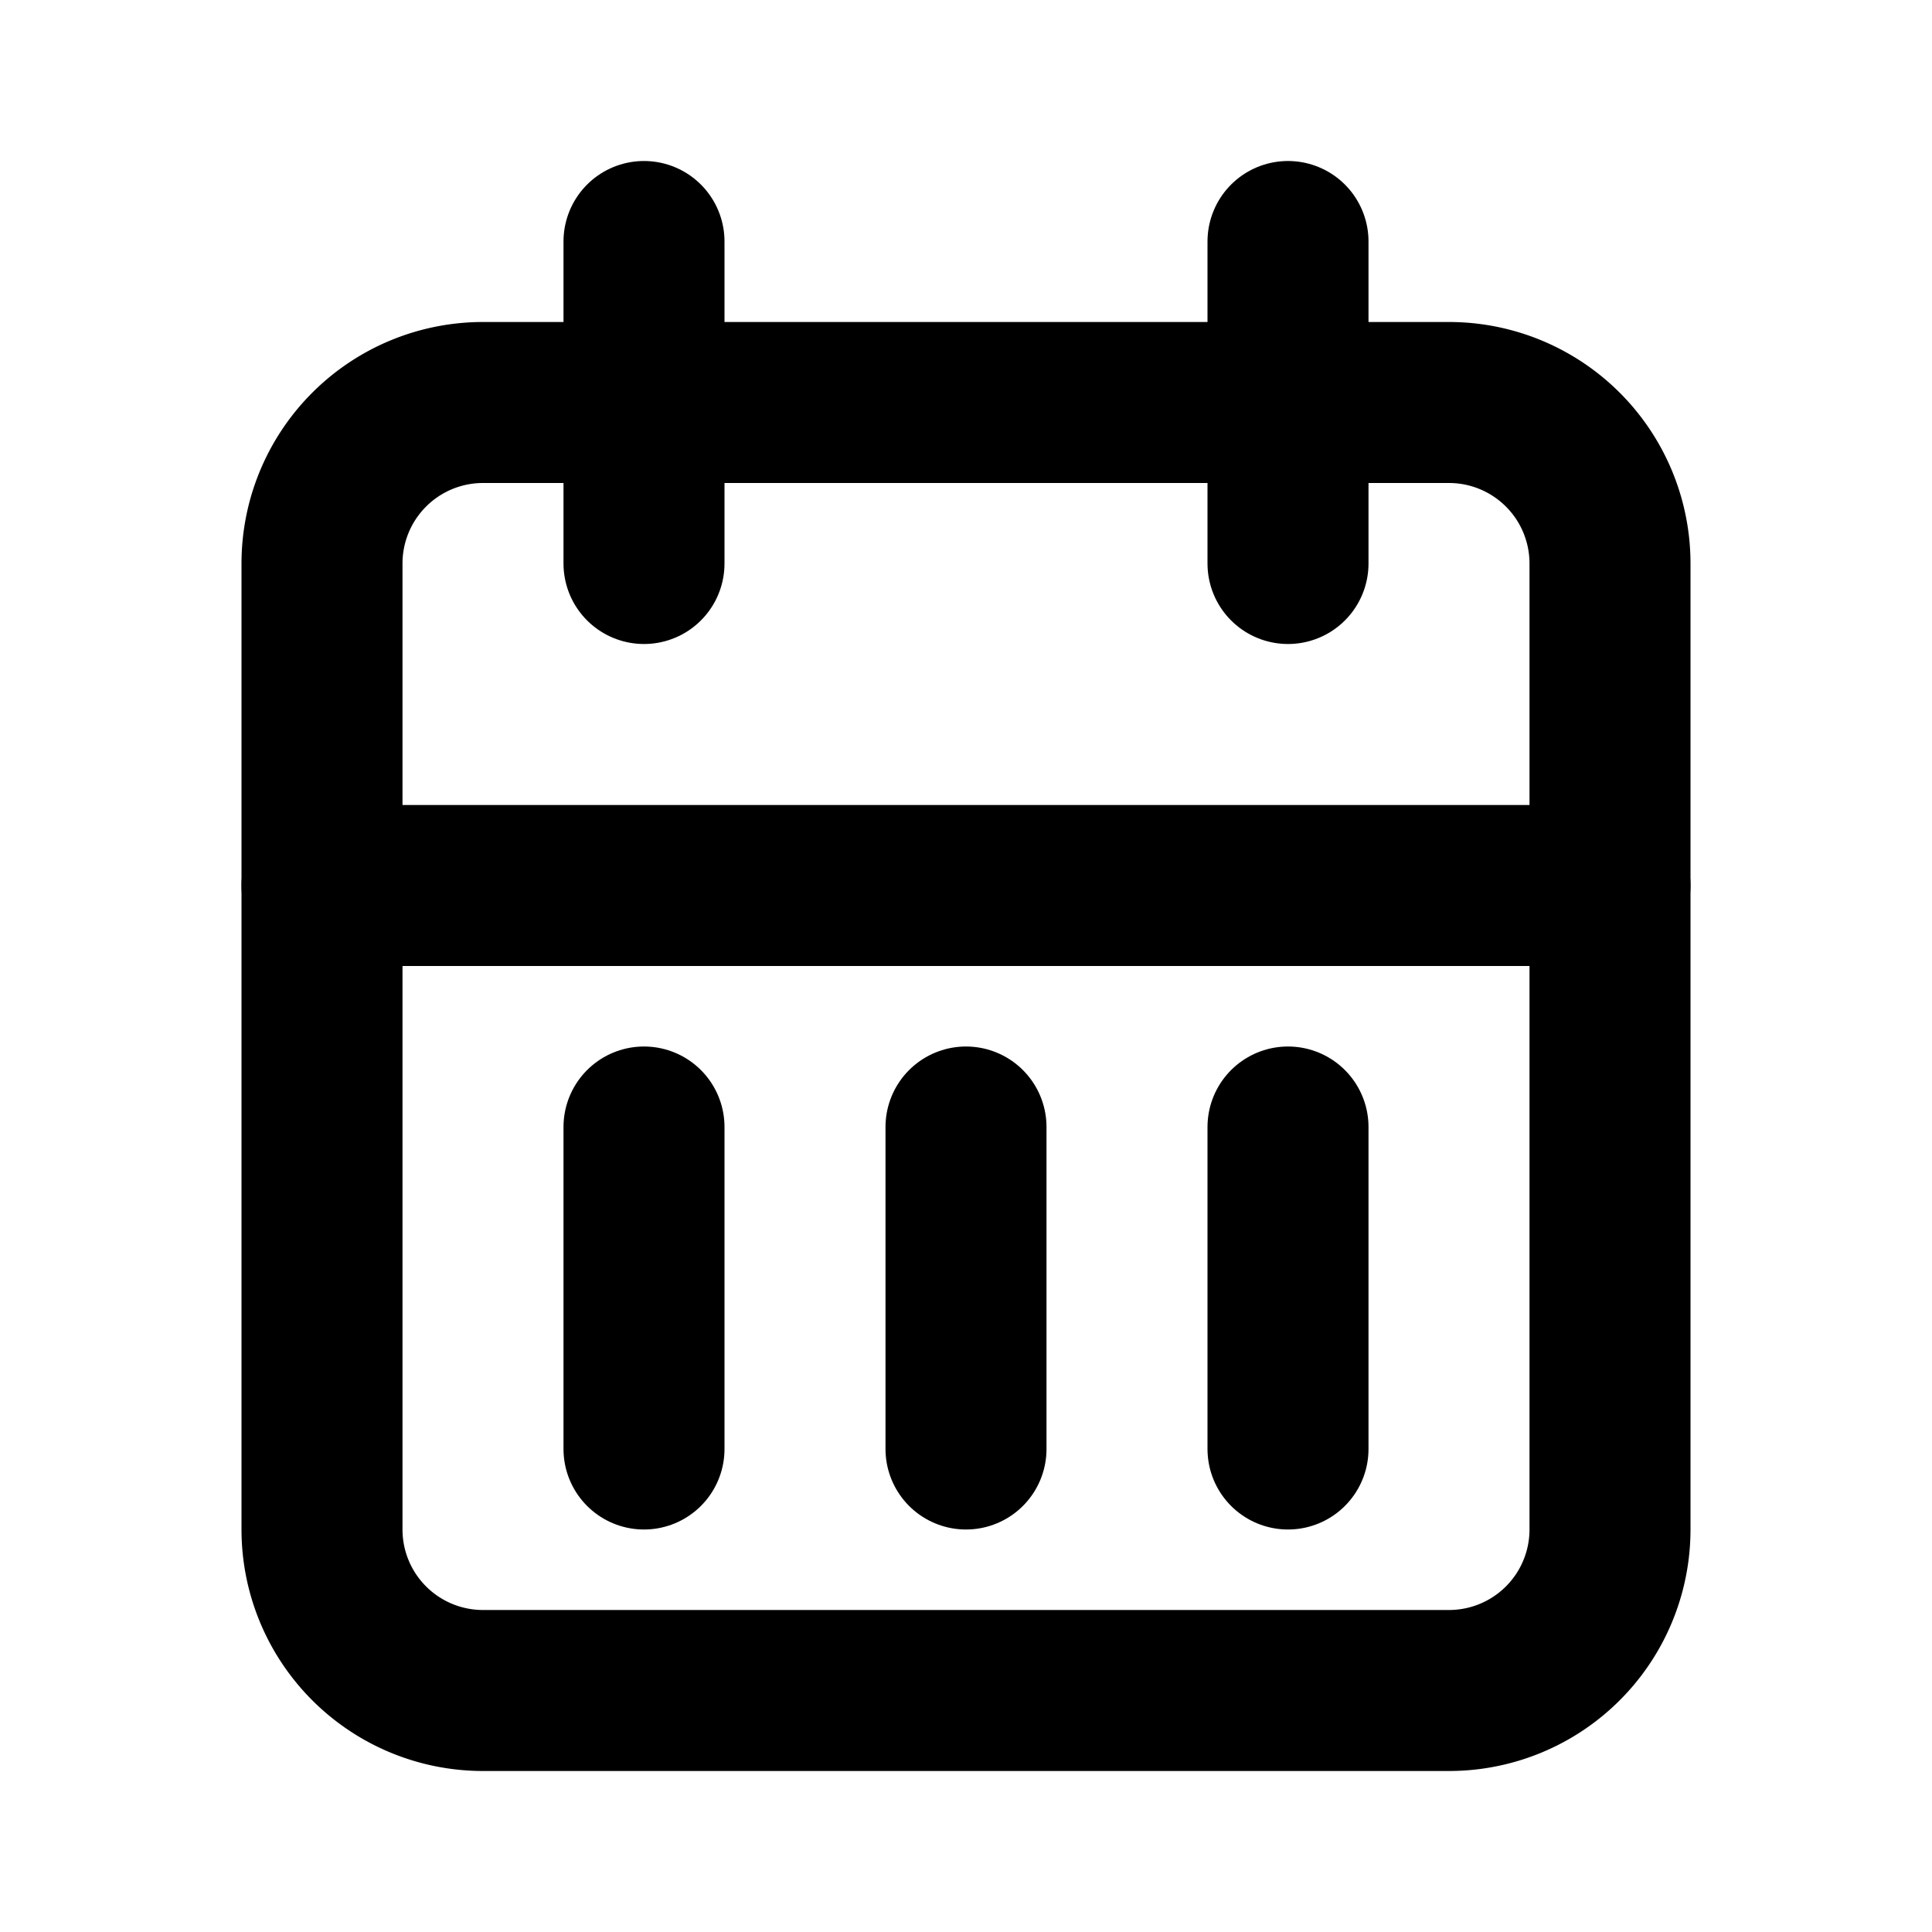 <!--
tags: [monthly-calendar, month-view, date-month, monthly-schedule, timeframe, calendar-grid, month, month-planner, monthly, date-grid]
category: System
version: "2.41"
unicode: "fd2f"
-->
<svg
  xmlns="http://www.w3.org/2000/svg"
  width="24"
  height="24"
  viewBox="0 0 24 24"
  fill="none"
  stroke="currentColor"
  stroke-width="2"
  stroke-linecap="round"
  stroke-linejoin="round"
>
  <path d="M4 7a2 2 0 0 1 2 -2h12a2 2 0 0 1 2 2v12a2 2 0 0 1 -2 2h-12a2 2 0 0 1 -2 -2v-12z" />
  <path d="M16 3v4" />
  <path d="M8 3v4" />
  <path d="M4 11h16" />
  <path d="M8 14v4" />
  <path d="M12 14v4" />
  <path d="M16 14v4" />
</svg>
